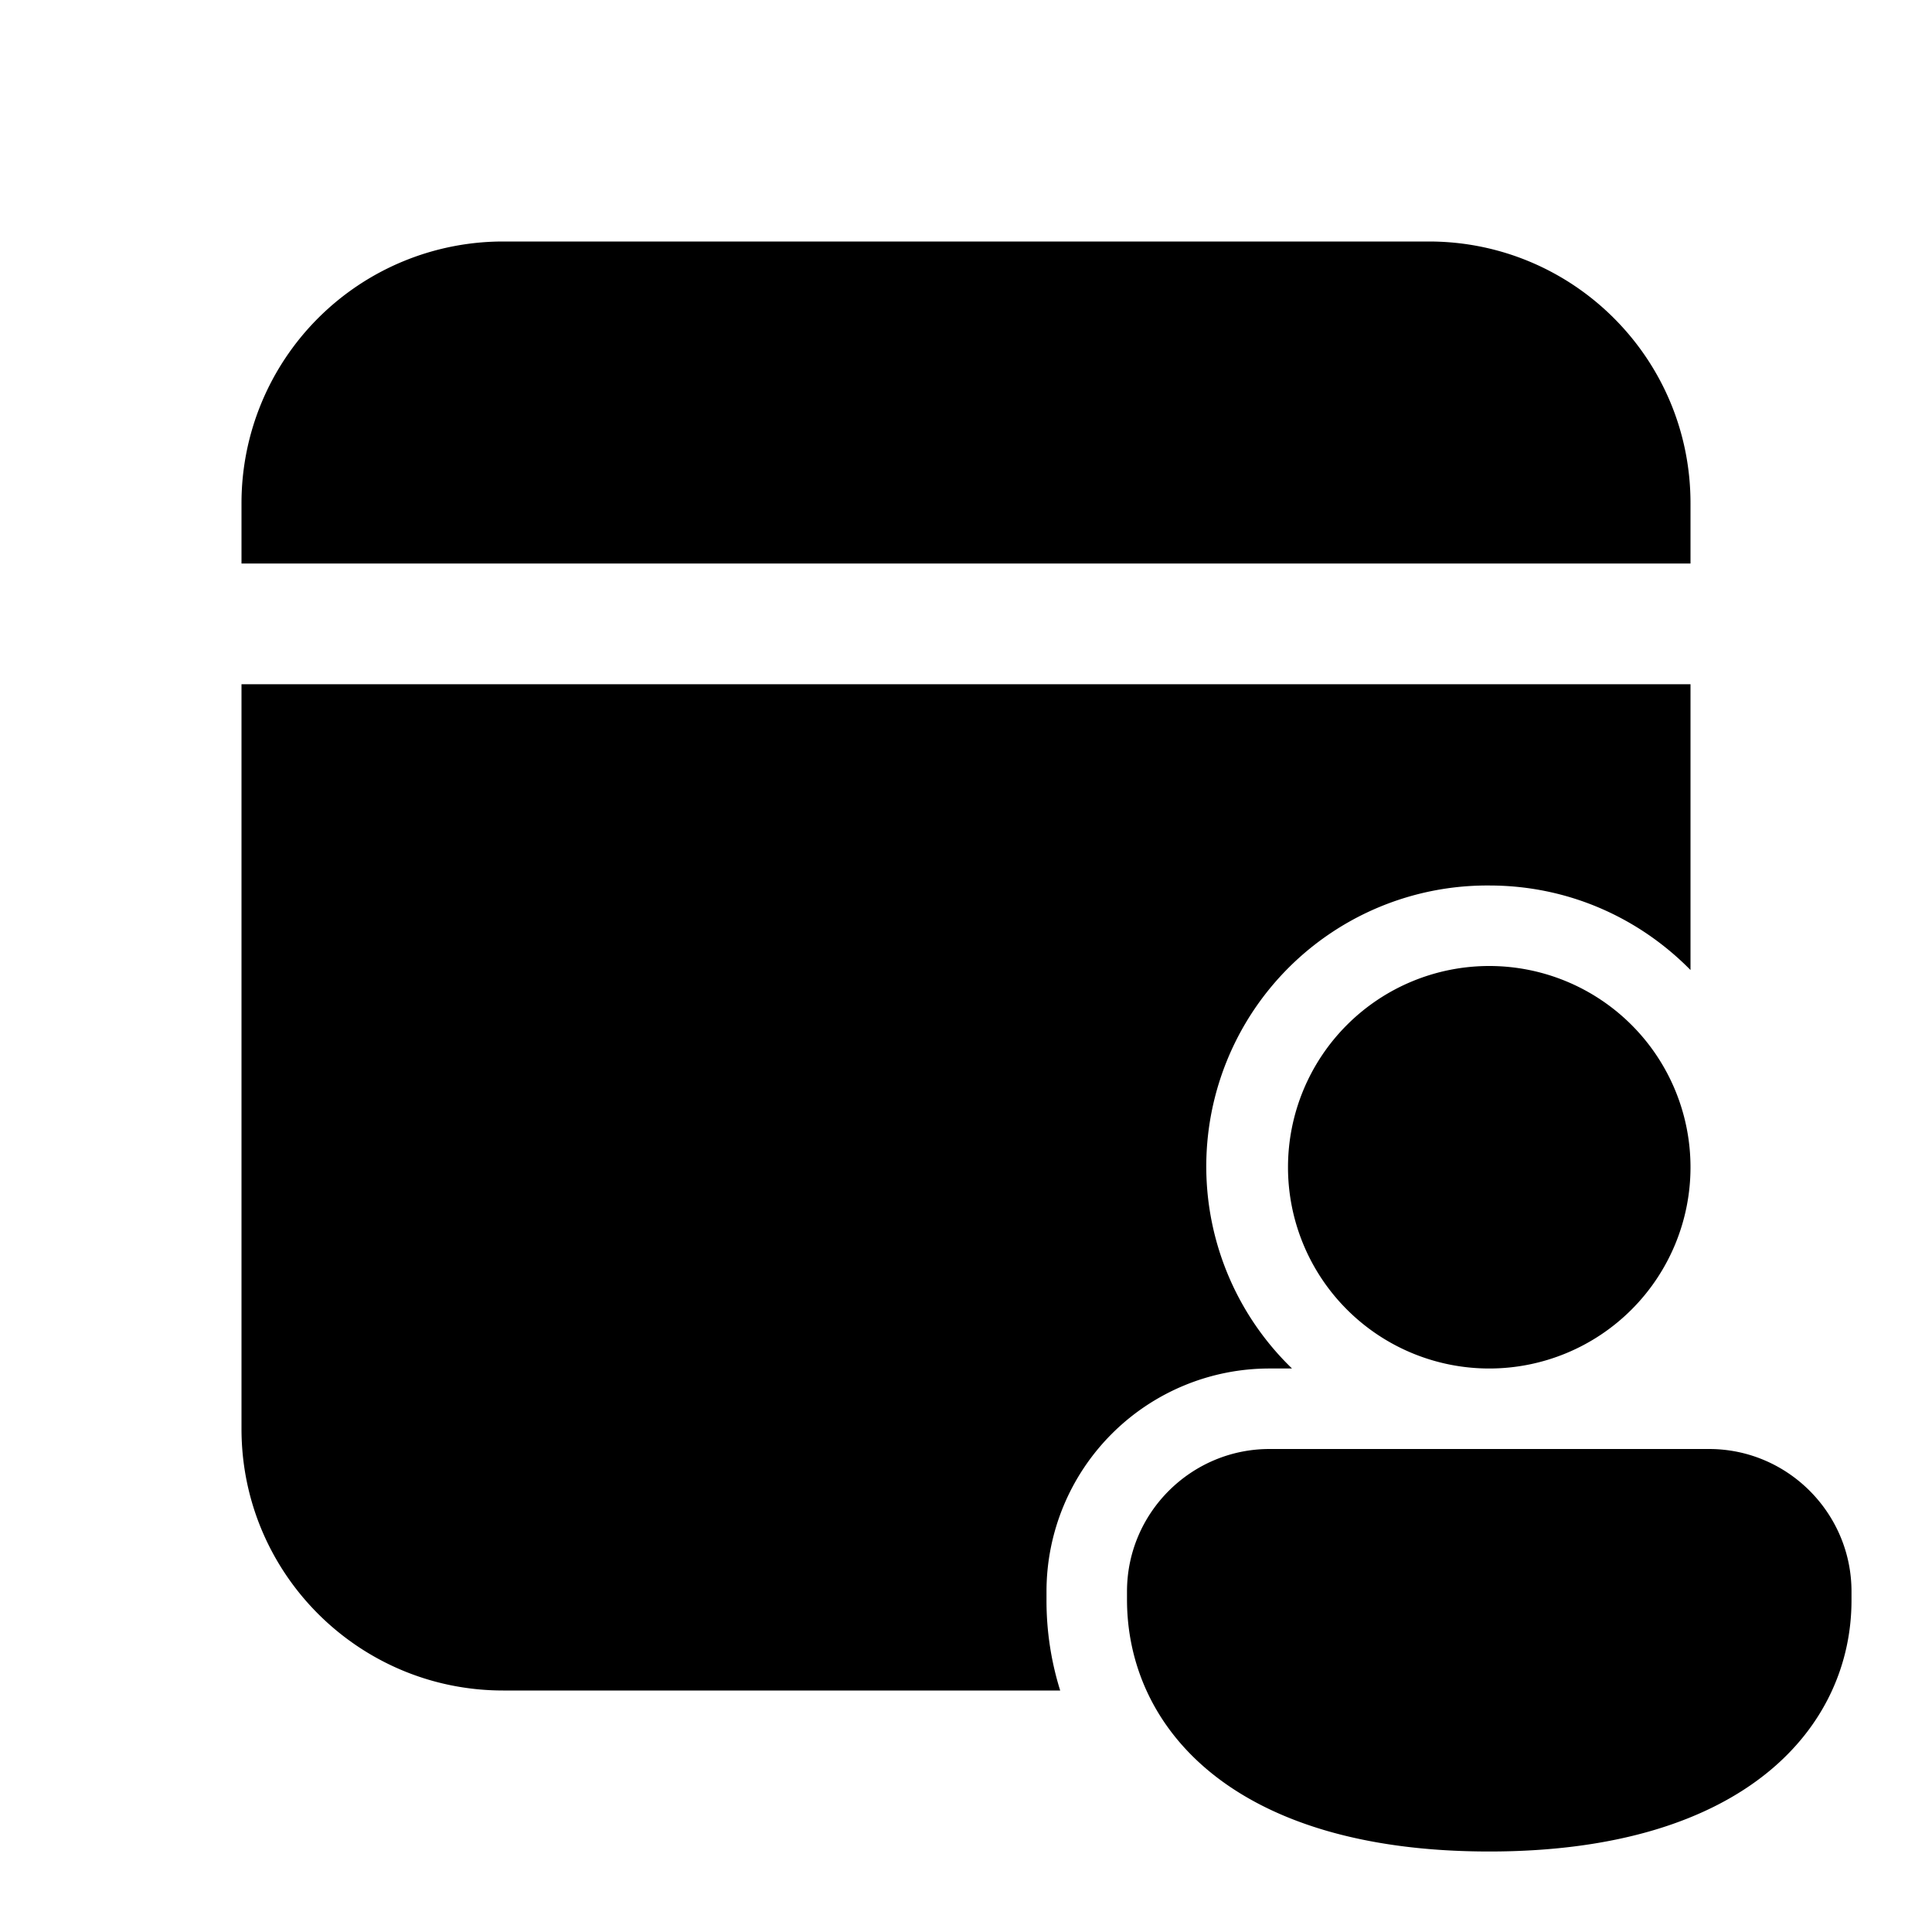 <svg fill="currentColor" viewBox="0 0 24 24"><path d="M21 12.05V8.5H3v9.25C3 19.55 4.46 21 6.25 21h6.92a3.74 3.74 0 0 1-.17-1.13v-.1A2.77 2.77 0 0 1 15.77 17h.28a3.49 3.49 0 0 1 2.45-6c.98 0 1.86.4 2.5 1.05Zm0-5.8C21 4.45 19.54 3 17.75 3H6.25A3.25 3.25 0 0 0 3 6.25V7h18v-.75Zm0 8.25a2.5 2.5 0 1 1-5 0 2.5 2.5 0 0 1 5 0Zm2 5.38c0 1.55-1.29 3.12-4.5 3.12S14 21.44 14 19.87v-.1c0-.98.8-1.77 1.77-1.77h5.46c.98 0 1.77.8 1.77 1.77v.1Z"/></svg>